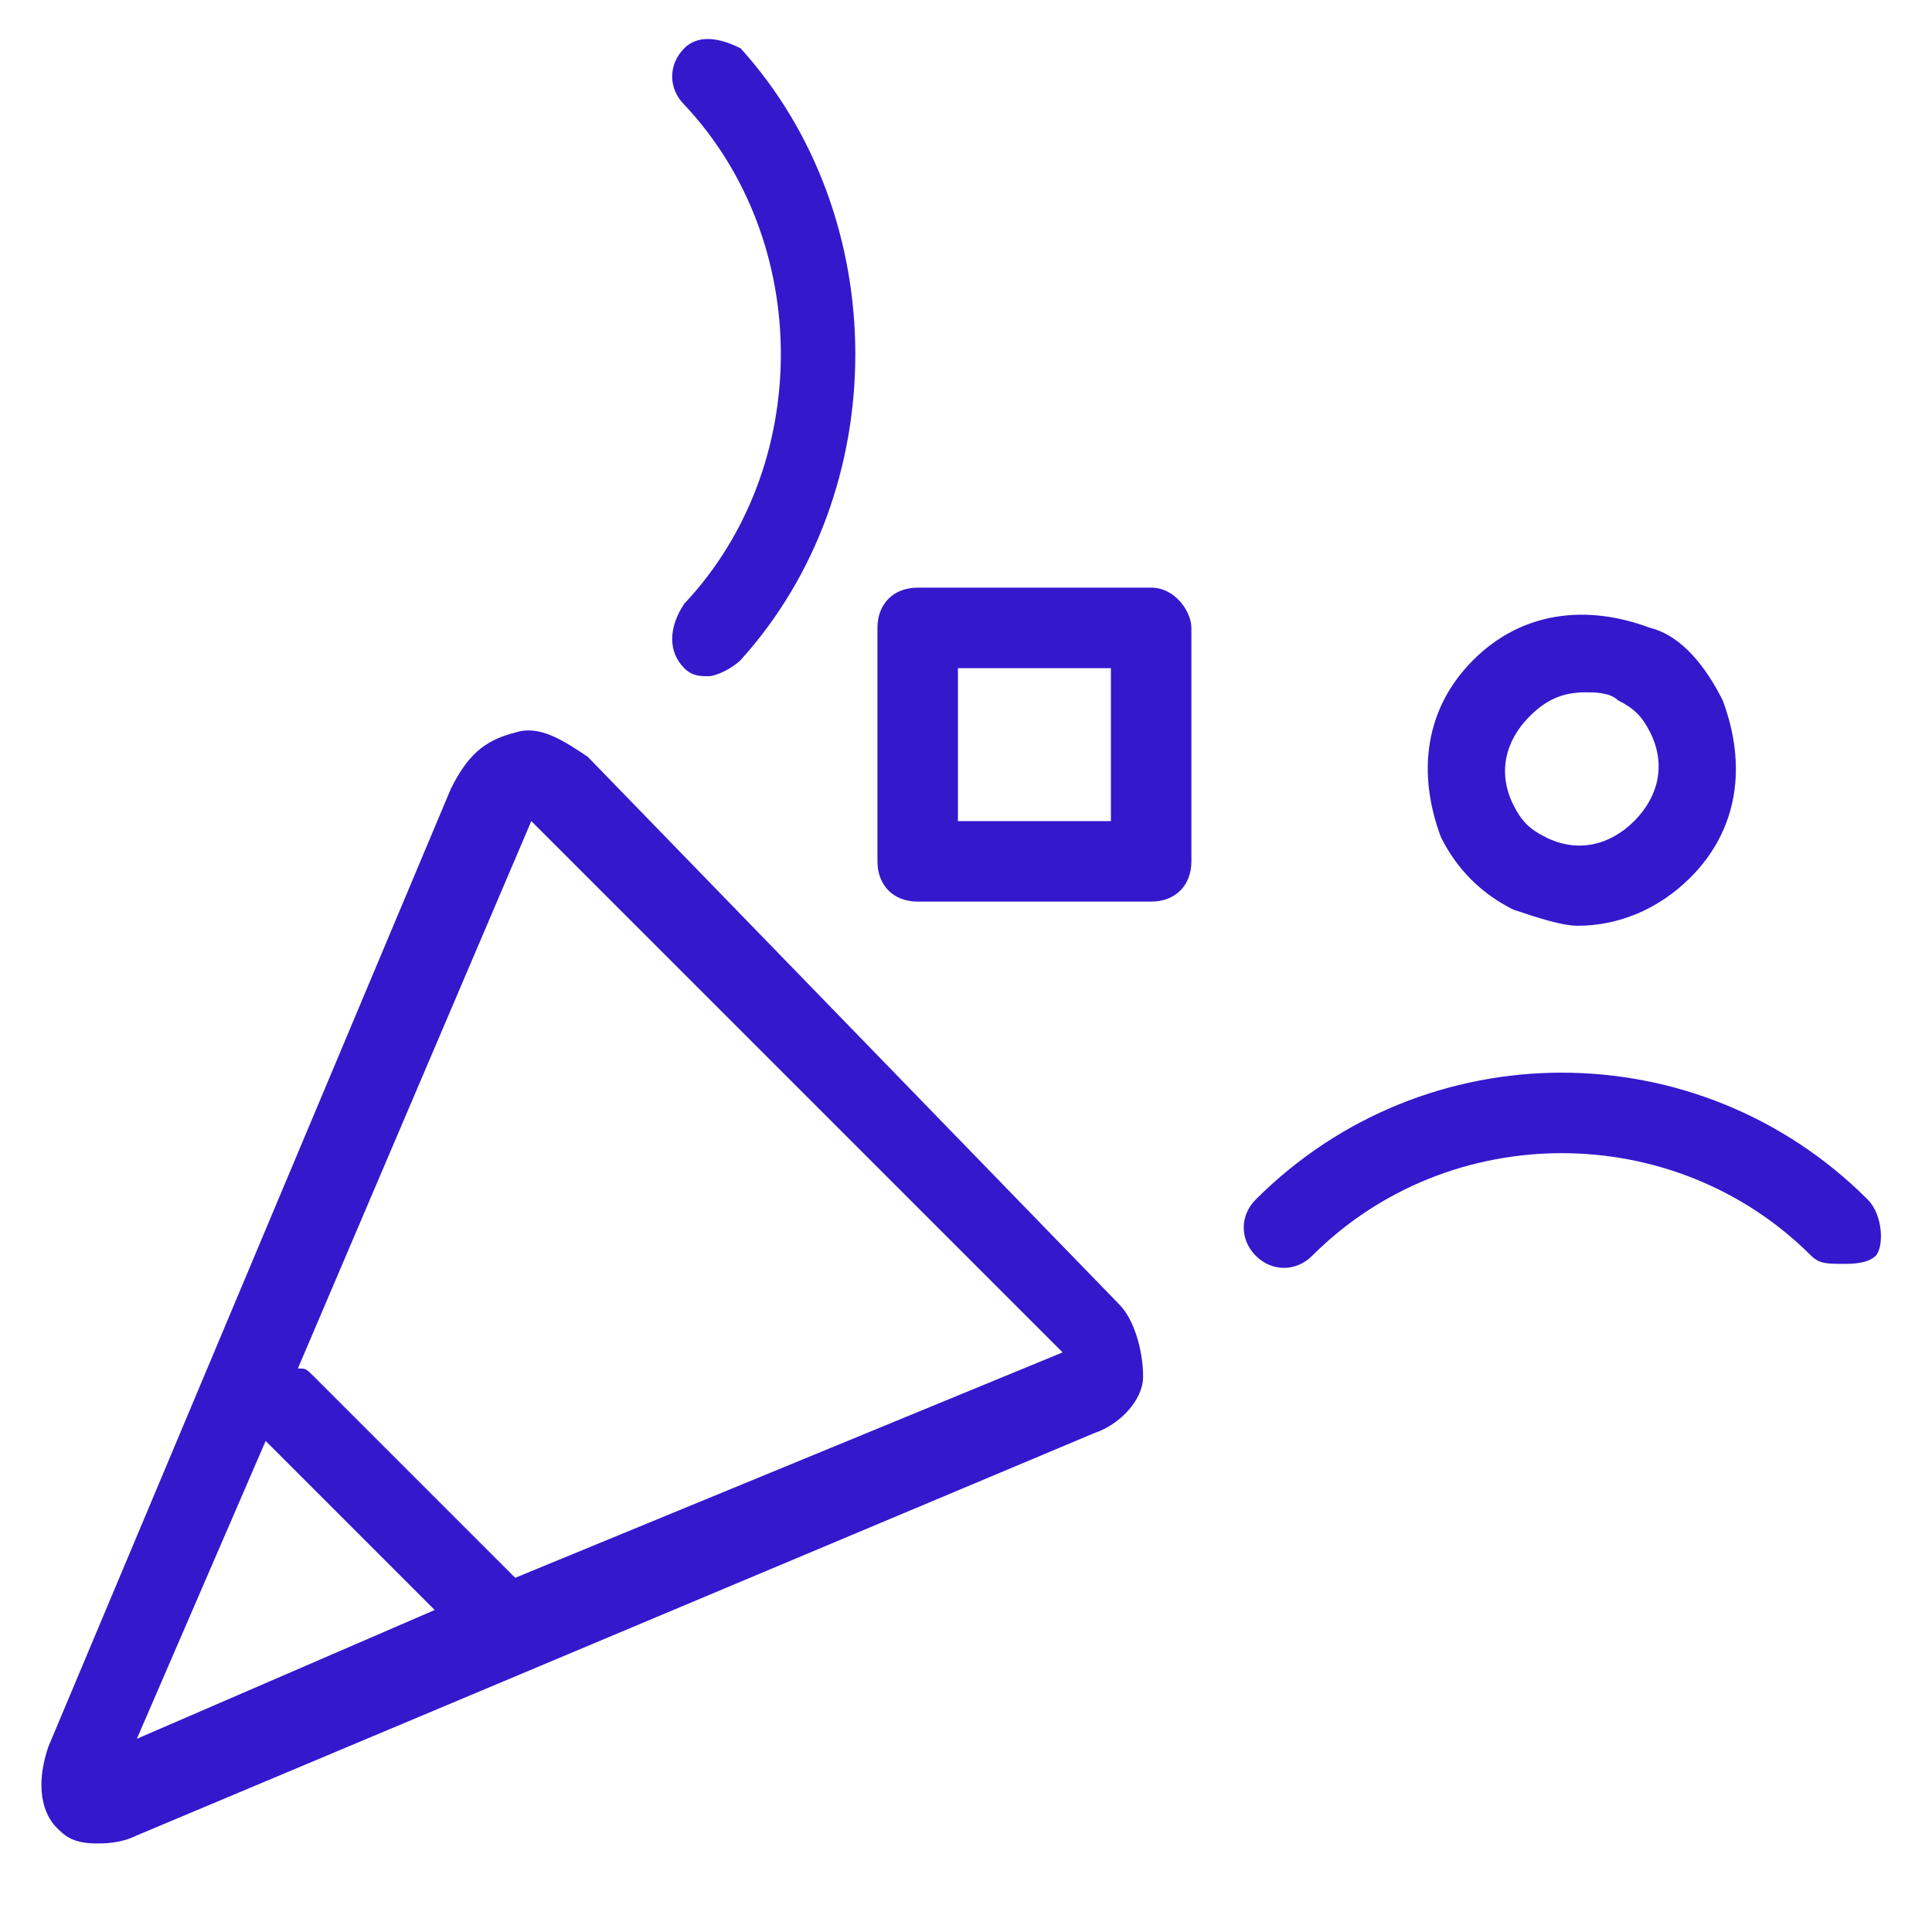 <?xml version="1.0" encoding="utf-8"?><!-- Uploaded to: SVG Repo, www.svgrepo.com, Generator: SVG Repo Mixer Tools -->
<svg fill="#3418cc" width="800px" height="800px" viewBox="0 0 1024 1024" xmlns="http://www.w3.org/2000/svg"><path d="M802.133 482.133c12.8 4.267 25.6 8.533 34.133 8.533 21.333 0 42.667-8.533 59.733-25.6 25.6-25.6 29.867-59.733 17.067-93.867-8.533-17.067-21.333-34.133-38.4-38.4-34.133-12.8-68.267-8.533-93.867 17.067s-29.867 59.733-17.067 93.867c8.533 17.067 21.333 29.867 38.4 38.4zm8.534-102.4c8.533-8.533 17.067-12.8 29.867-12.8 4.267 0 12.8 0 17.067 4.267 8.533 4.267 12.8 8.533 17.067 17.067 8.533 17.067 4.267 34.133-8.533 46.933s-29.867 17.067-46.933 8.533c-8.533-4.267-12.8-8.533-17.067-17.067-8.533-17.067-4.267-34.133 8.533-46.933zm179.2 256c-89.6-89.6-234.667-89.6-324.267 0-8.533 8.533-8.533 21.333 0 29.867s21.333 8.533 29.867 0c72.533-72.533 192-72.533 264.533 0 4.267 4.267 8.533 4.267 17.067 4.267 4.267 0 12.8 0 17.067-4.267s4.267-21.333-4.267-29.867zM610.133 311.467H486.4c-12.8 0-21.333 8.533-21.333 21.333v123.733c0 12.8 8.533 21.333 21.333 21.333h123.733c12.8 0 21.333-8.533 21.333-21.333V332.8c0-8.533-8.533-21.333-21.333-21.333zM588.8 435.2h-81.067v-81.067H588.8V435.2zm-226.133-81.067c4.267 4.267 8.533 4.267 12.8 4.267s12.8-4.267 17.067-8.533c81.067-89.6 81.067-234.667 0-324.267-8.533-4.267-21.333-8.533-29.867 0s-8.533 21.333 0 29.867c68.267 72.533 68.267 192 0 264.533-8.533 12.8-8.533 25.6 0 34.133zm-51.2 46.934c-12.8-8.533-25.6-17.067-38.4-12.8-17.067 4.267-25.6 12.8-34.133 29.867L25.601 925.867c-8.533 25.6 0 38.4 4.267 42.667s8.533 8.533 21.333 8.533c4.267 0 12.8 0 21.333-4.267l507.733-213.333c12.8-4.267 25.6-17.067 25.6-29.867s-4.267-29.867-12.8-38.4l-281.6-290.133zM140.8 763.733l89.6 89.6L72.533 921.6 140.8 763.733zm132.267 72.534L166.4 729.6c-4.267-4.267-4.267-4.267-8.533-4.267L281.6 435.2l281.6 281.6-290.133 119.467z"/></svg>